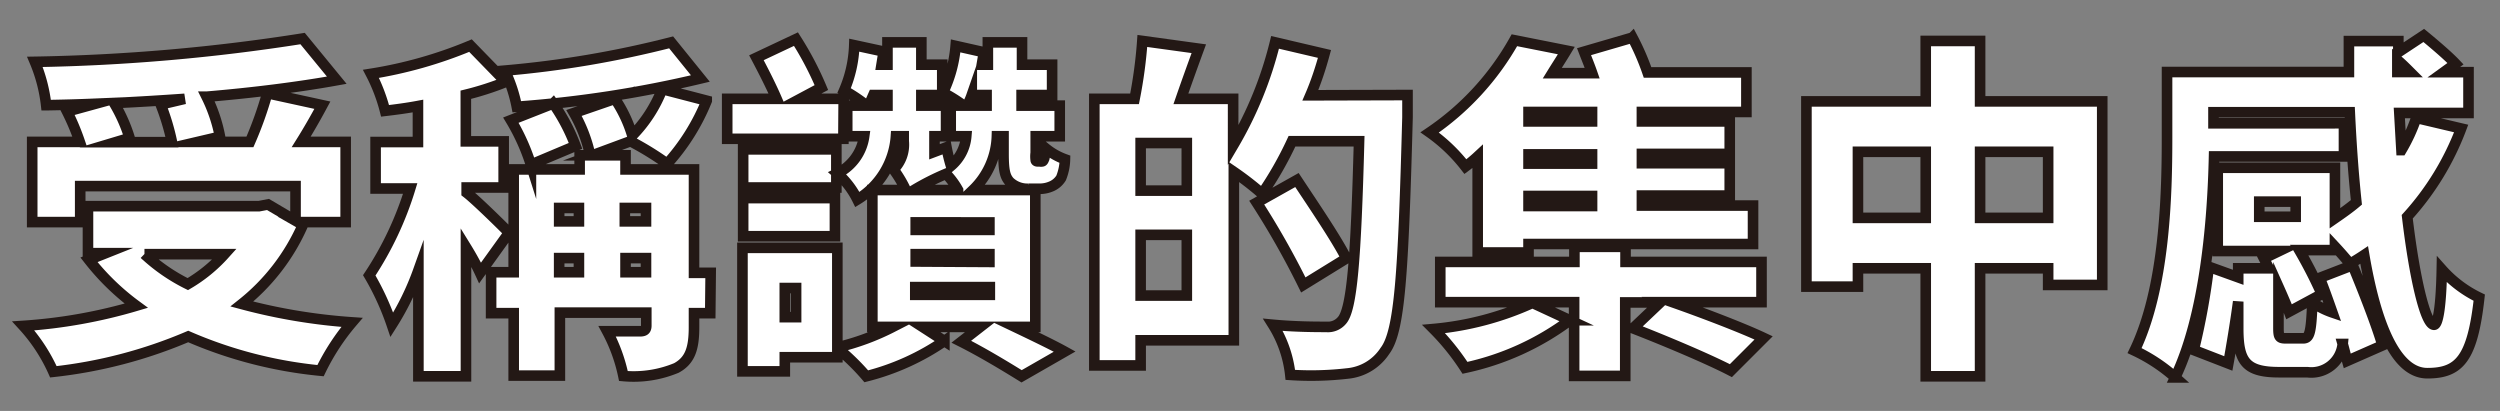 <svg id="圖層_1" data-name="圖層 1" xmlns="http://www.w3.org/2000/svg" viewBox="0 0 177.05 29.1"><rect x="0" y="0" width="177.05" height="29.1" fill="#808080" stroke="none"/><defs><style>.cls-1{fill:#fff;stroke:#231815;stroke-miterlimit:10;stroke-width:0.75px;}</style></defs><path class="cls-1" d="M21.45,15.93a14.68,14.68,0,0,1-4.32,5.6,40.9,40.9,0,0,0,7.8,1.3,16,16,0,0,0-2.23,3.42,30.94,30.94,0,0,1-9.37-2.42,33.61,33.61,0,0,1-9.55,2.5,12.15,12.15,0,0,0-2.13-3.25,36.45,36.45,0,0,0,8-1.43A17.07,17.07,0,0,1,6.3,18.4l1.18-.47H6.23V14.6H18.35l.63-.12,1.95,1.15V13.18H5.68v2.55H2.28V10.05H5.65a16.6,16.6,0,0,0-.9-2.15l2-.55c-1.18.05-2.35.08-3.48.1a11.1,11.1,0,0,0-.8-3.07A135.59,135.59,0,0,0,21.43,2.73l2.42,2.95c-2.77.5-6,.9-9.22,1.17a11,11,0,0,1,.95,2.83L14,10.05H17.7A26.08,26.08,0,0,0,18.93,6.6l3.9.85c-.5.93-1,1.8-1.5,2.6h3.15v5.68H21.1ZM13.08,7c-1.68.12-3.35.22-5,.3a11.27,11.27,0,0,1,1.1,2.47l-1,.3h4a16.51,16.51,0,0,0-.8-2.67Zm-2.85,11a12.82,12.82,0,0,0,3.07,2.12,10.86,10.86,0,0,0,2.6-2.12Z"/><path class="cls-1" d="M34,19.33c-.23-.5-.58-1.15-1-1.83v9.15H29.63v-7.5A19.25,19.25,0,0,1,27.75,23a18.8,18.8,0,0,0-1.6-3.5,23.52,23.52,0,0,0,2.9-6.15H26.6V10.06h3V7.51c-.8.15-1.58.25-2.33.34a12.24,12.24,0,0,0-1-2.62,30.74,30.74,0,0,0,7.05-2l2.5,2.57a20.84,20.84,0,0,1-2.83.91v3.3h2.68v3.27H33.05v.37c.65.5,2.53,2.35,3,2.83Zm16.3,2.85H49.15v1c0,1.48-.27,2.35-1.25,2.88a7.9,7.9,0,0,1-3.75.57A11.78,11.78,0,0,0,43,23.46c.87,0,2,0,2.32,0s.45-.1.45-.4v-.92H39.65V26.6H36.38V22.18h-1.6v-2.9h1.6V12h4.67v-1h.75A10.46,10.46,0,0,0,40.65,8l2.9-1A9.45,9.45,0,0,1,44.78,9.6,9.73,9.73,0,0,0,46.9,6.31l3.15.82a15.07,15.07,0,0,1-2.8,4.47A21.35,21.35,0,0,0,44.65,10l-2.7,1H44.3v1h4.85v7.32h1.18ZM49.6,5.56a80.65,80.65,0,0,1-13,2A10.42,10.42,0,0,0,35.75,5,72.37,72.37,0,0,0,47.53,3Zm-12,6.1a14.76,14.76,0,0,0-1.42-3.15l3-1.18a13.29,13.29,0,0,1,1.58,3Zm2,3.07v.95h1.4v-.95Zm0,4.55h1.4v-1h-1.4Zm4.65-4.55v.95h1.5v-.95Zm1.5,4.55v-1H44.3v1Z"/><path class="cls-1" d="M59.73,9.83H51.5V7H55c-.4-.93-.95-2-1.43-2.91l2.8-1.32a22.85,22.85,0,0,1,1.8,3.43l-1.5.8h3.08ZM71.88,23.15c1.32.63,2.67,1.28,3.52,1.75l-3.05,1.75c-1-.62-2.72-1.67-4.27-2.45l1.35-1.05h-4.1l1.55,1a17.18,17.18,0,0,1-5.53,2.5,16.28,16.28,0,0,0-2.05-2v.65H55.58v1h-3V17.55H59.3V24.6a17.32,17.32,0,0,0,3.93-1.45H61.78V13.46h2.37A8.53,8.53,0,0,0,63.28,12,2.47,2.47,0,0,0,64,10V9.65h-.55a5.7,5.7,0,0,1-2.73,4.48,6,6,0,0,0-1.42-1.85,3.46,3.46,0,0,0,1.9-2.63H60V7.48h1.38a11.15,11.15,0,0,0-1.6-1.07A8.85,8.85,0,0,0,60.5,3.2l2.08.45-.15.93h.42V3h2.4V4.58h1.48V6.73H65.25v.75H67V9.65h-.82v1.1l.85-.32a12.66,12.66,0,0,0,.32,1.32,3.09,3.09,0,0,0,1.08-2.1h-1.1V7.48h.92a11,11,0,0,0-1.47-.92,9.35,9.35,0,0,0,.9-3.31l2,.45-.15.88h.43V3h2.42V4.58h2.13V6.73H72.35v.75h2.7V9.65h-1.7v1.18a1.83,1.83,0,0,0,0,.5c0,.08.07.1.15.1h.15a.34.34,0,0,0,.15,0c.07,0,.1-.08.15-.2a3.71,3.71,0,0,0,.1-.73,4.67,4.67,0,0,0,1.37.78,3.77,3.77,0,0,1-.27,1.32,1.5,1.5,0,0,1-.63.57,2.08,2.08,0,0,1-.9.2h-.8a1.82,1.82,0,0,1-1.32-.5c-.33-.37-.43-.8-.43-2V9.65h-.47a5.52,5.52,0,0,1-1.7,3.81h4.42v9.69ZM59.23,13.28h-6.6v-2.7h6.6Zm-6.6.75h6.5v2.7h-6.5Zm3.75,6.37h-.8v2.06h.8ZM61.85,6.73c-.12.27-.22.52-.35.75h1.35V6.73Zm6,6.73A5.57,5.57,0,0,0,67,12.31a17.81,17.81,0,0,0-2.27,1.15Zm2.22,2.82v-.53H64.85v.53Zm0,2.27V18H64.85v.52Zm-5.25,1.78v.55H70.1v-.55Zm4-13.6a5.14,5.14,0,0,1-.33.75h1.38V6.73Z"/><path class="cls-1" d="M99.68,6.73s0,1.15,0,1.57c-.3,11.13-.55,15.18-1.6,16.55a3.56,3.56,0,0,1-2.65,1.6,22.44,22.44,0,0,1-4.05.1A8.35,8.35,0,0,0,90.15,23c1.6.15,3.1.15,3.78.15a1.29,1.29,0,0,0,1.1-.45c.72-.78,1-4.45,1.22-12.7H91.5a25.27,25.27,0,0,1-2.12,3.72,21.62,21.62,0,0,0-2-1.55V24.1H80.78v1.78H77.5V7h2.85A32.93,32.93,0,0,0,80.9,2.9l4,.55C84.45,4.68,84,5.93,83.63,7h3.7V10.3A27,27,0,0,0,90.3,3l3.5.82c-.27,1-.6,2-1,2.93Zm-15.63,3.4H80.78V13.5h3.27Zm0,10.8v-4.3H80.78v4.3Zm8.25-.75A58.64,58.64,0,0,0,89,14.35l2.85-1.6c1.12,1.7,2.75,4.08,3.5,5.55Z"/><path class="cls-1" d="M104.65,11.08a10.07,10.07,0,0,1-.87.72,11.83,11.83,0,0,0-2.53-2.42,19.2,19.2,0,0,0,6-6.53l3.68.73c-.33.55-.68,1.08-1,1.6h2.83c-.18-.52-.38-1-.58-1.52l3.43-1a17.38,17.38,0,0,1,1.07,2.47h7V7.93h-7.4V8.6h6.22v2.3h-6.22v.66h6.22v2.29h-6.22v.71h7.87v2.72H108.25v.6h-3.6Zm6.53,11.6a19.1,19.1,0,0,1-7.43,3.37,16.93,16.93,0,0,0-2.22-2.75,21.47,21.47,0,0,0,7-1.85Zm7.27-1.28c2.08.73,4.9,1.8,6.45,2.53l-2.32,2.32c-1.53-.8-4.73-2.15-6.93-3l1.93-1.83H115.1v5.2h-3.62V21.4H102V18.55h9.5V17.48h3.62v1.07h9.63V21.4Zm-5.7-13.47h-4.5V8.6h4.5Zm0,3h-4.5v.66h4.5Zm0,2.95h-4.5v.71h4.5Z"/><path class="cls-1" d="M148.88,7.18v13h-3.83V19h-4.82v7.65h-3.85V19h-4.8v1.3h-3.65V7.18h8.45V2.9h3.85V7.18Zm-12.5,8.25V10.75h-4.8v4.68Zm8.67,0V10.75h-4.82v4.68Z"/><path class="cls-1" d="M174.3,9.1a19.49,19.49,0,0,1-3.82,6.25c.52,4.4,1.3,7.65,1.9,7.65.27,0,.5-1.25.55-3.92a8.43,8.43,0,0,0,2.65,2c-.48,4.35-1.43,5.35-3.68,5.35s-3.65-3.55-4.47-8.37c-.33.22-.65.42-1,.62-.25-.3-.65-.77-1.07-1.22v.25h-2.53a32.36,32.36,0,0,1,1.6,3.12l-2.32,1.25c-.18-.47-.45-1.1-.75-1.77v2.9c0,.68.07.75.55.75h1.2c.45,0,.57-.38.65-2.55a5.67,5.67,0,0,0,1.42.72c-.3-.85-.6-1.7-.9-2.45l2.33-.9c.75,1.8,1.7,4.23,2.12,5.68l-2.5,1.1c-.1-.35-.2-.78-.32-1.2a2.23,2.23,0,0,1-2.5,2h-2c-2.38,0-2.9-.77-2.9-3.1v-1.9c-.2,1.5-.48,3.18-.7,4.38l-2.45-.95a49.31,49.31,0,0,0,1.07-5.9l2.08.75V19h2.17l-.35-.7,1.08-.52h-4.35V11.88h8.3v3.58c.52-.36,1.05-.73,1.52-1.13-.22-2.08-.37-4.23-.47-6.38h-9.65v.78H166v2.35h-9.2c-.1,4.6-.65,11.27-2.75,15.65a12,12,0,0,0-2.88-1.9c2.13-4.43,2.3-10.93,2.3-15.1V5.1h12.88c0-.75,0-1.47,0-2.19h3.5l0,.79,1.8-1.19c.72.59,1.72,1.44,2.25,2l-.83.6h1.75V8h-4.9l.15,2.63a12.06,12.06,0,0,0,1.05-2.28ZM160,15.35h2.58V14.28H160ZM169.78,5.1h.9c-.3-.3-.6-.6-.9-.85Z"/></svg>